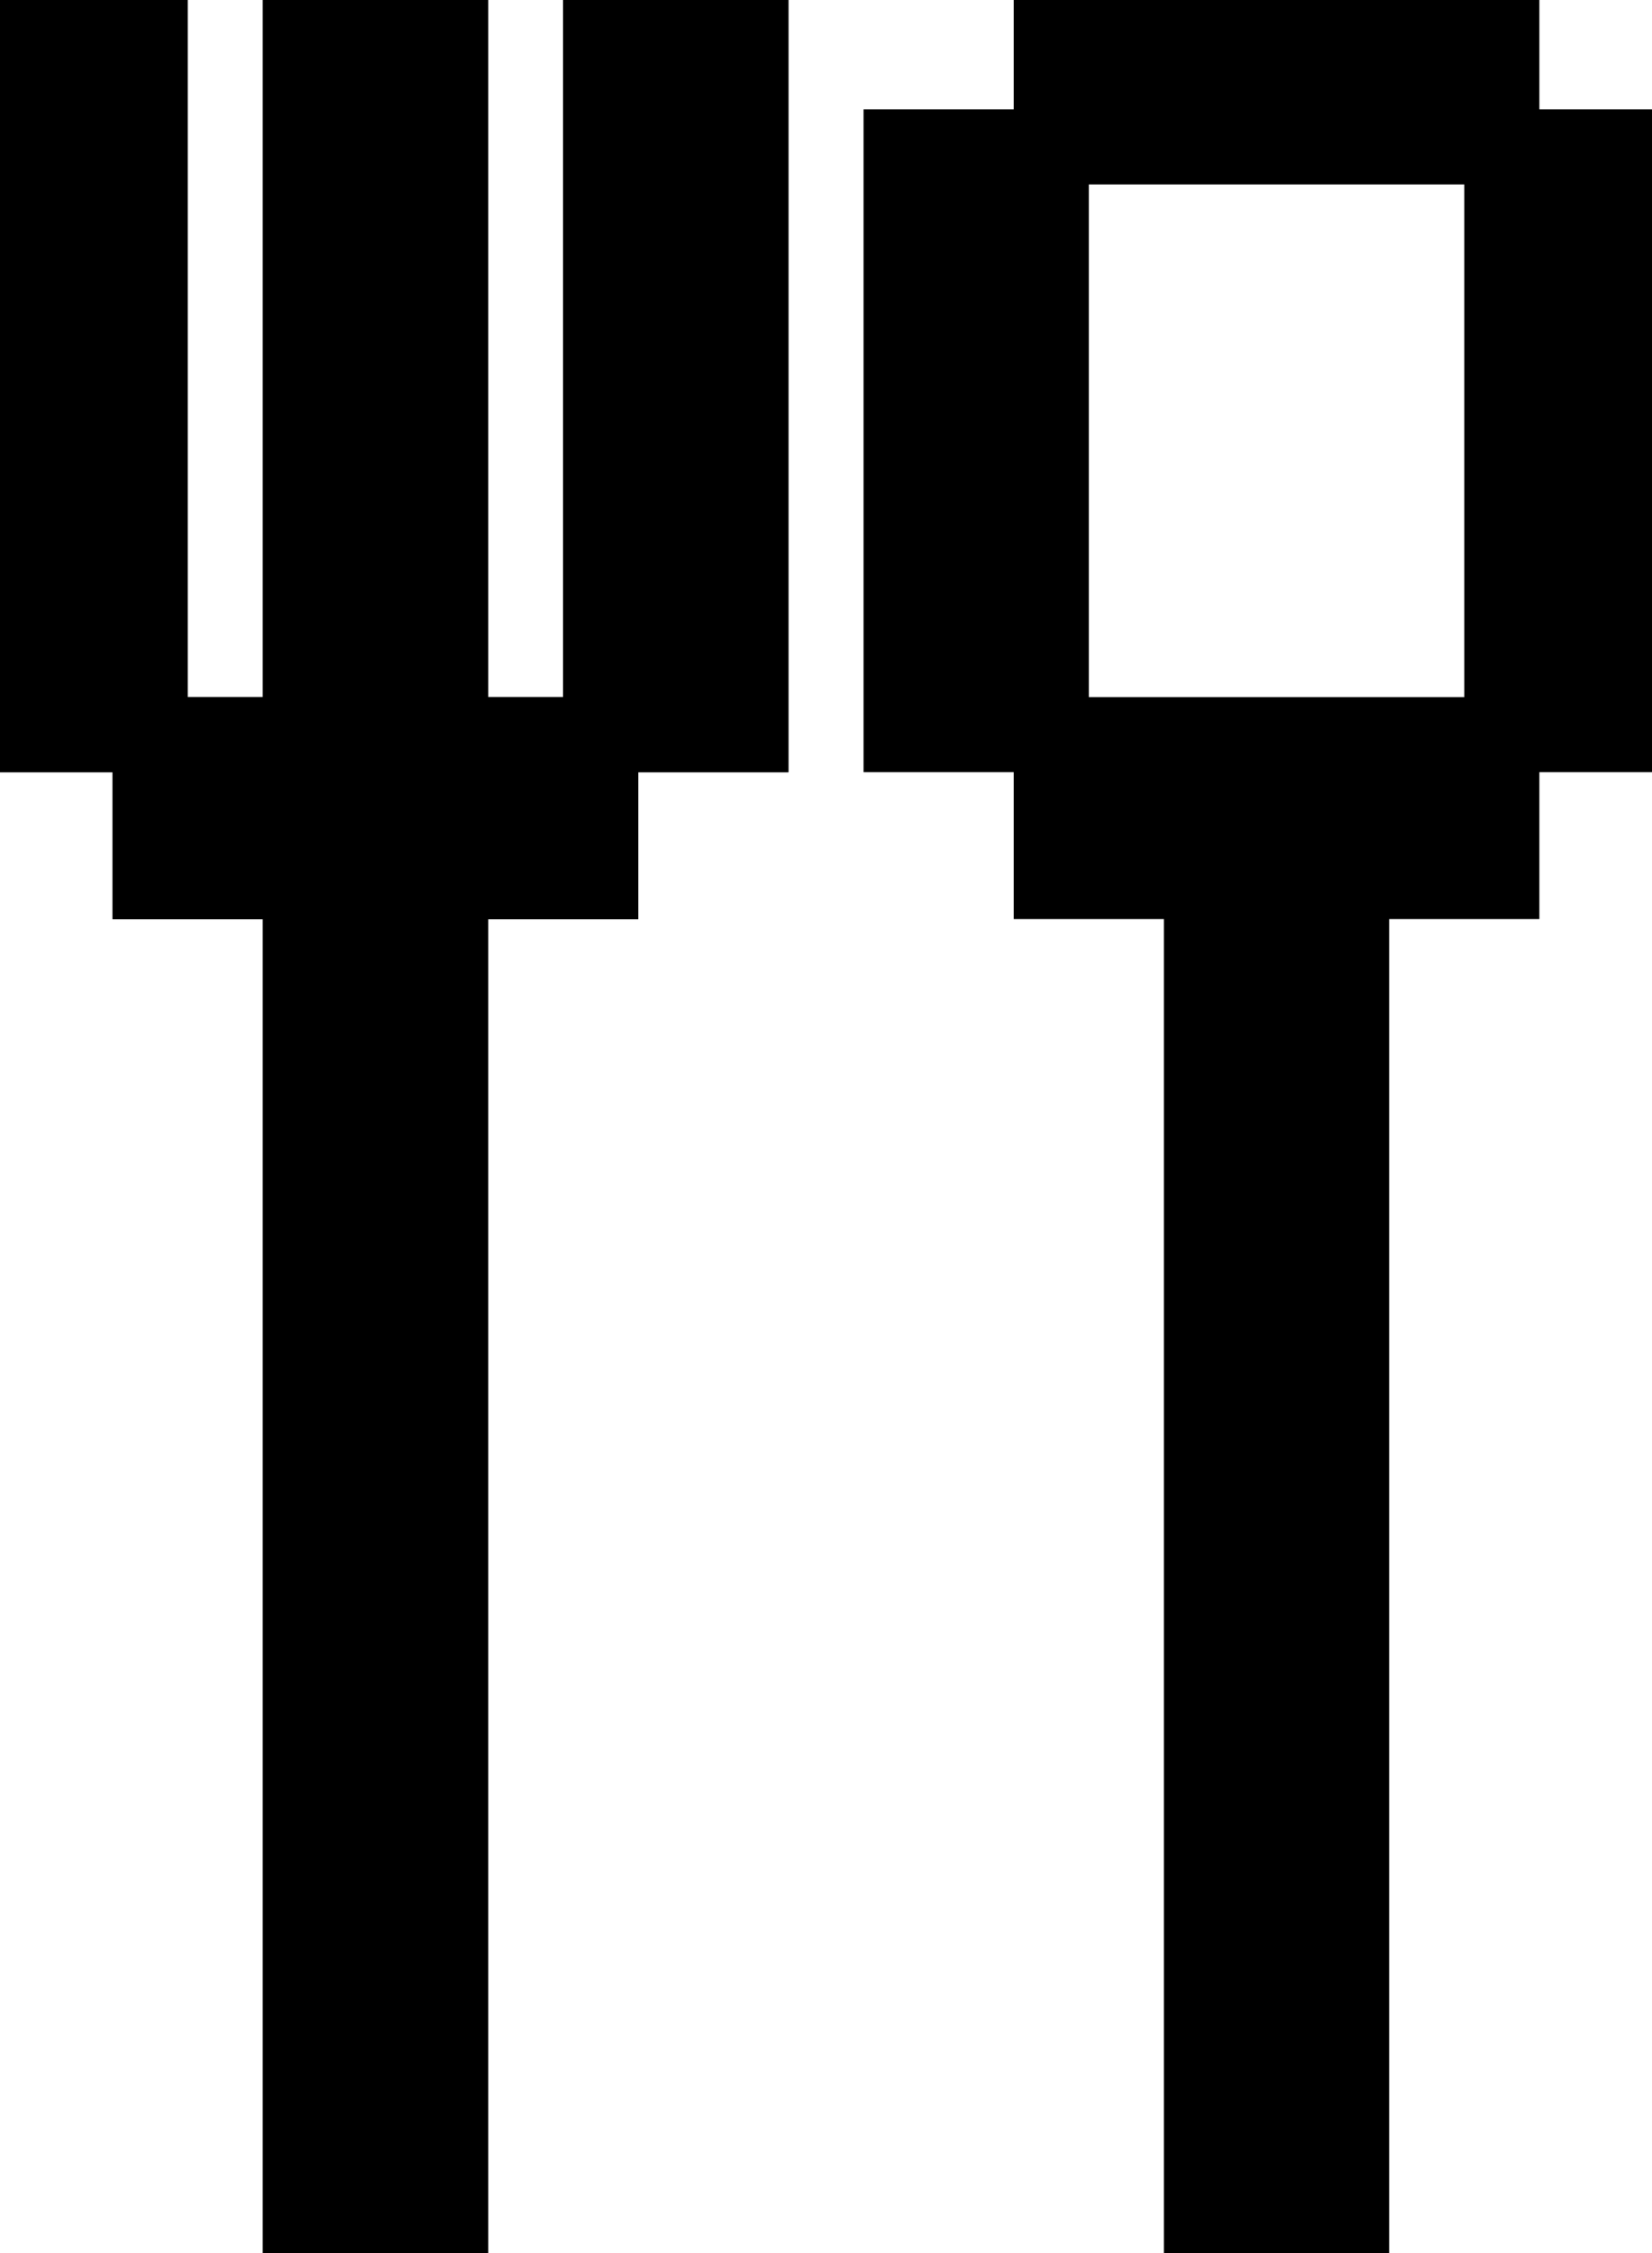 <svg xmlns="http://www.w3.org/2000/svg" width="11" height="15" viewBox="0 0 11 15" fill="none">
<g clip-path="url(#clip0_107_76920)">
<path d="M3 0H2V4.891H1V5.87H2V15H3V5.87H4V4.891H3V0Z" fill="#787580" stroke="black" stroke-width="0.5"/>
<path d="M1 0H0V4.891H1V0Z" fill="#787580" stroke="black" stroke-width="0.5"/>
<path d="M5 0H4V4.891H5V0Z" fill="#787580" stroke="black" stroke-width="0.5"/>
<path d="M3 0H2V4.891H1V5.87H2V15H3V5.87H4V4.891H3V0Z" fill="black" stroke="black" stroke-width="0.5"/>
<path d="M1 0H0V4.891H1V0Z" fill="black" stroke="black" stroke-width="0.5"/>
<path d="M5 0H4V4.891H5V0Z" fill="black" stroke="black" stroke-width="0.5"/>
<path d="M7 0.978H6V4.891H7V0.978Z" fill="black" stroke="black" stroke-width="0.5"/>
<path d="M11 0.978H10V4.891H11V0.978Z" fill="black" stroke="black" stroke-width="0.5"/>
<path d="M7 5.869H8V15H9V5.869H10V4.891H7V5.869Z" fill="black" stroke="black" stroke-width="0.5"/>
<path d="M10 0H7V0.978H10V0Z" fill="black" stroke="black" stroke-width="0.5"/>
</g>
<defs>
<clipPath id="clip0_107_76920">
<rect width="11" height="15" fill="white"/>
</clipPath>
</defs>
</svg>